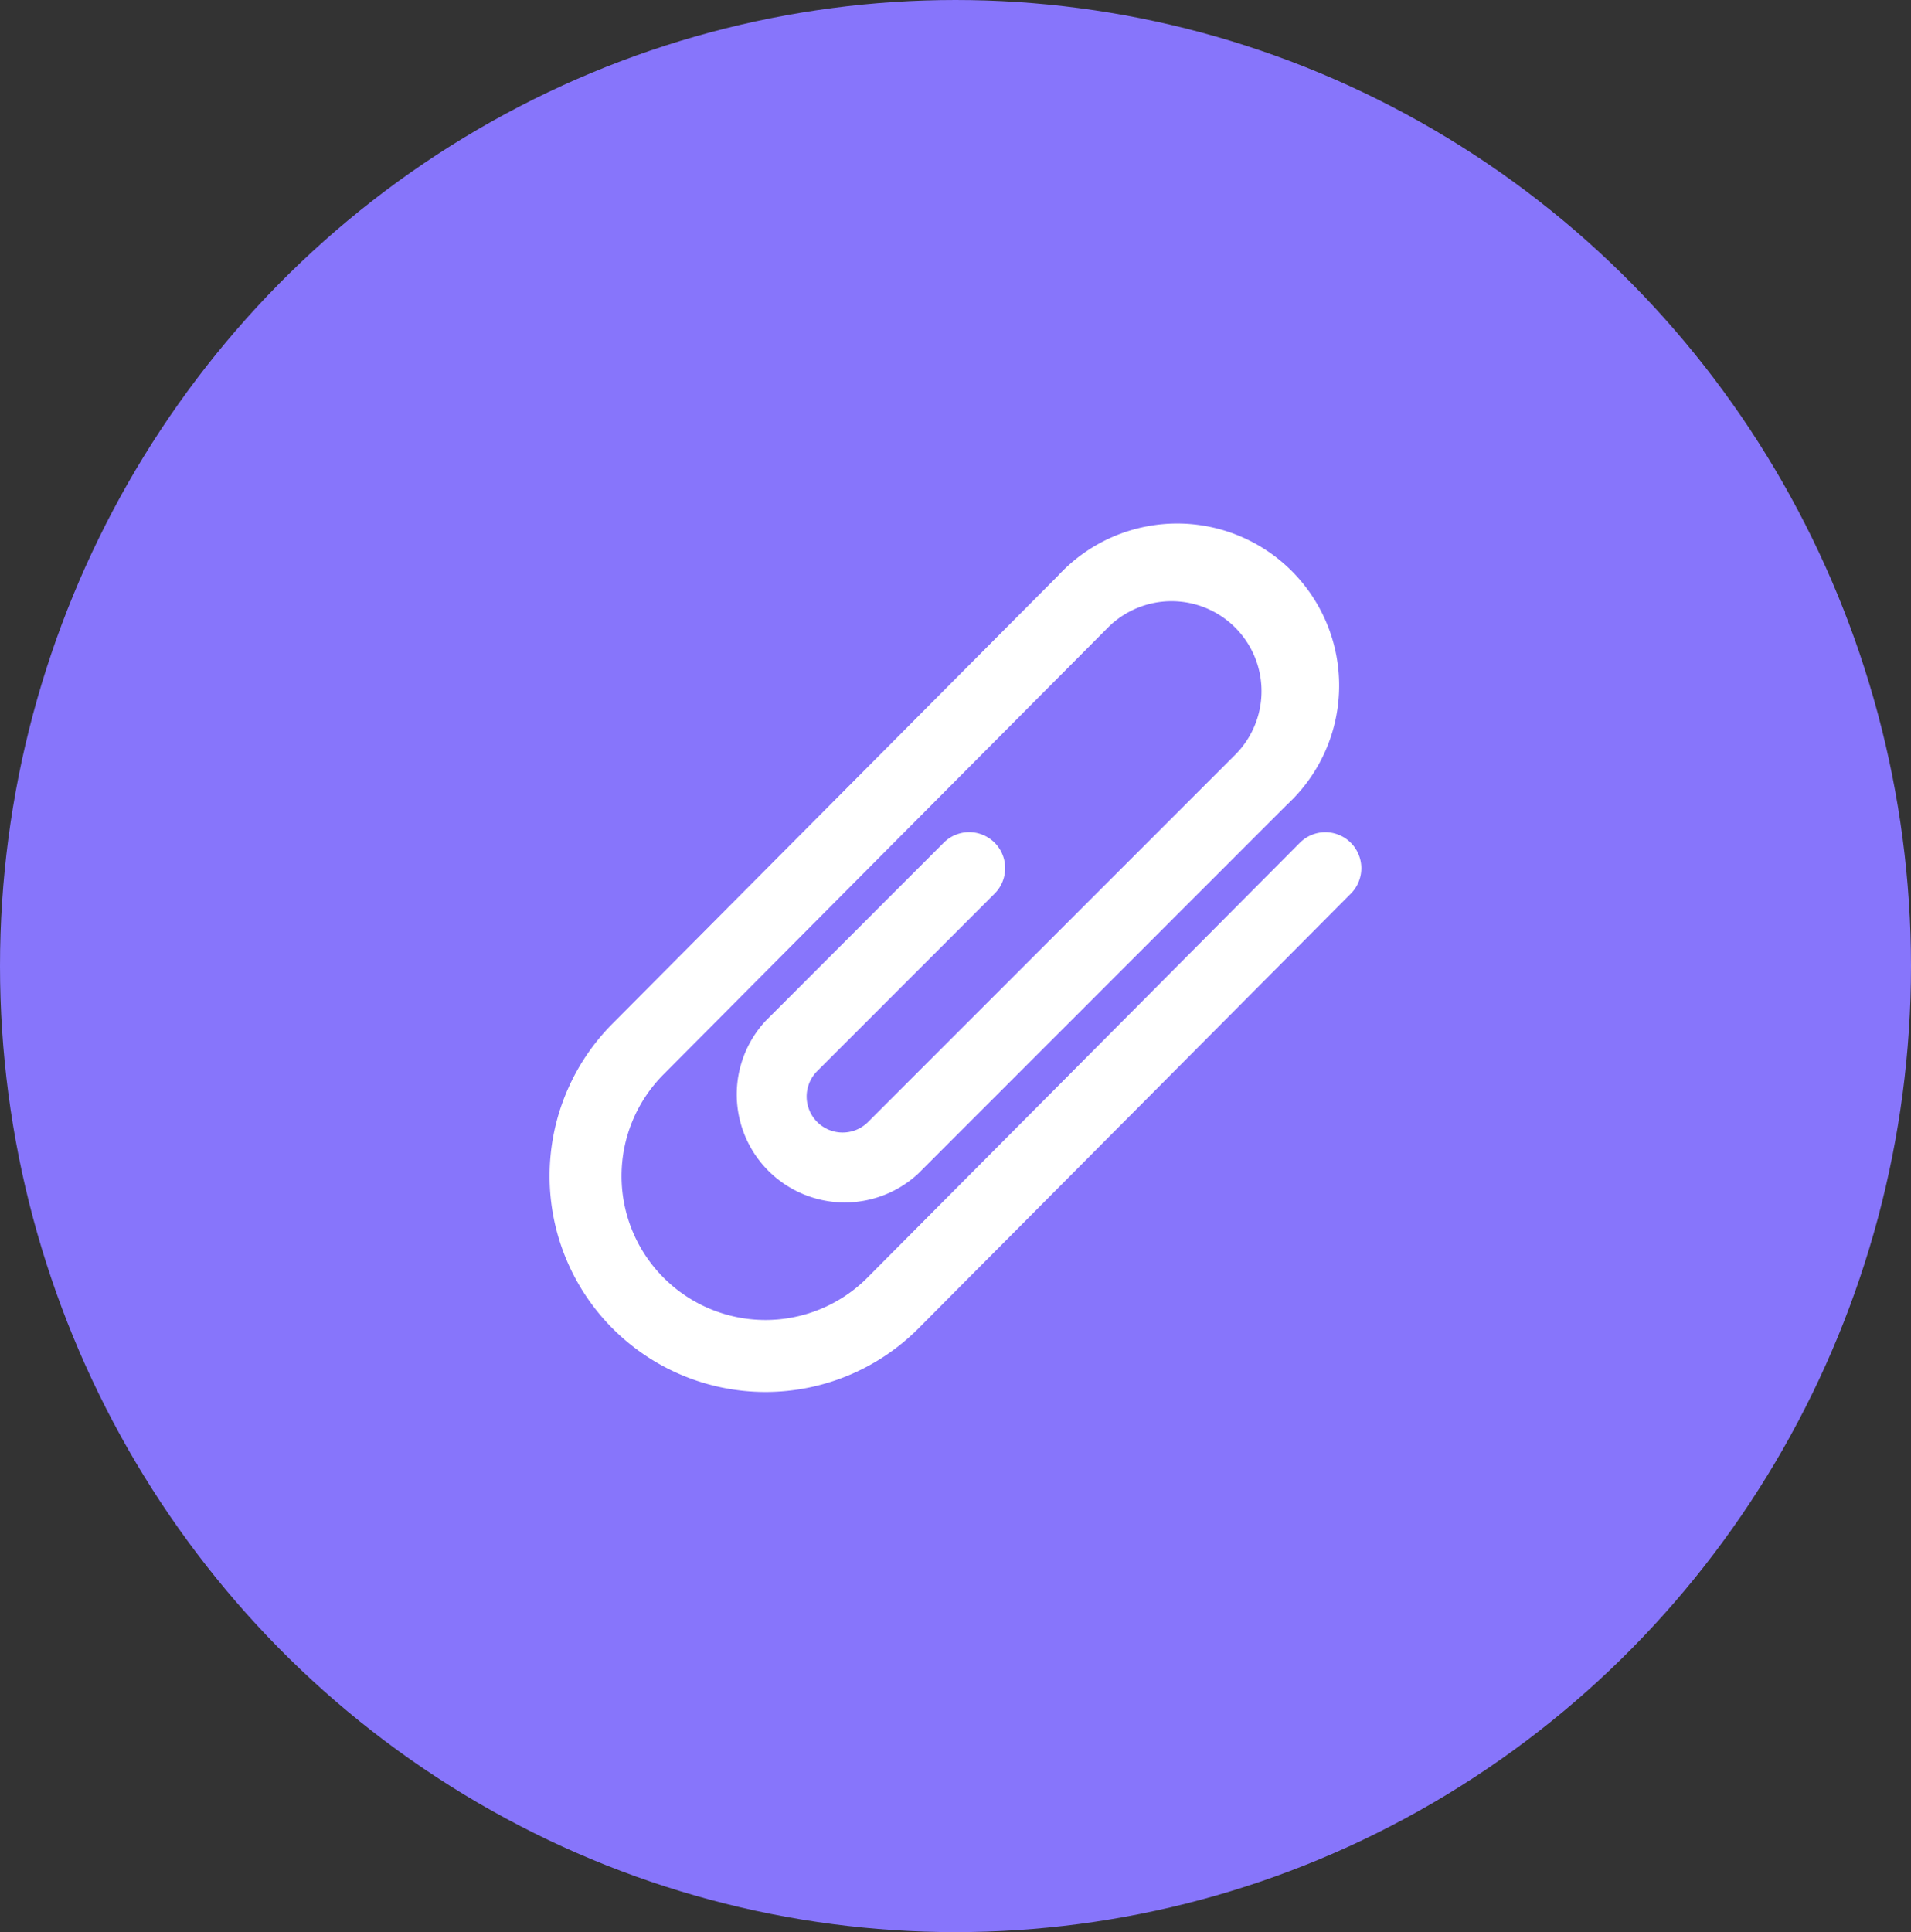 <svg xmlns="http://www.w3.org/2000/svg" width="92" height="93" viewBox="0 0 92 93"><rect x="0" y="0" width="92" height="93" fill="#333333" stroke="none"/><g id="Grupo_17095" data-name="Grupo 17095" transform="translate(-760.5 -11034.166)"><ellipse id="Elipse_252" data-name="Elipse 252" cx="46" cy="46.5" rx="46" ry="46.5" transform="translate(760.5 11034.166)" fill="#8775fb"></ellipse><g id="paper-clip" transform="translate(772.568 11060.589)"><g id="Grupo_8715" data-name="Grupo 8715" transform="translate(14.394 -1.002)"><path id="Caminho_2182" data-name="Caminho 2182" d="M52.958,14.139a1.732,1.732,0,0,0-2.45.007L29.684,35.083a6.929,6.929,0,0,1-9.8-9.8L41.328,3.727a4.331,4.331,0,0,1,6.12,6.128L29.687,27.617l0,0a1.732,1.732,0,0,1-2.445-2.452l8.573-8.575a1.732,1.732,0,1,0-2.45-2.45l-8.573,8.575a5.2,5.2,0,0,0,7.349,7.349l.006-.007L49.9,12.3A7.8,7.8,0,1,0,38.875,1.28L17.435,22.833a10.394,10.394,0,0,0,14.7,14.7l20.827-20.94A1.732,1.732,0,0,0,52.958,14.139Z" transform="translate(-14.394 1.002)" fill="#fff"></path></g></g></g></svg>